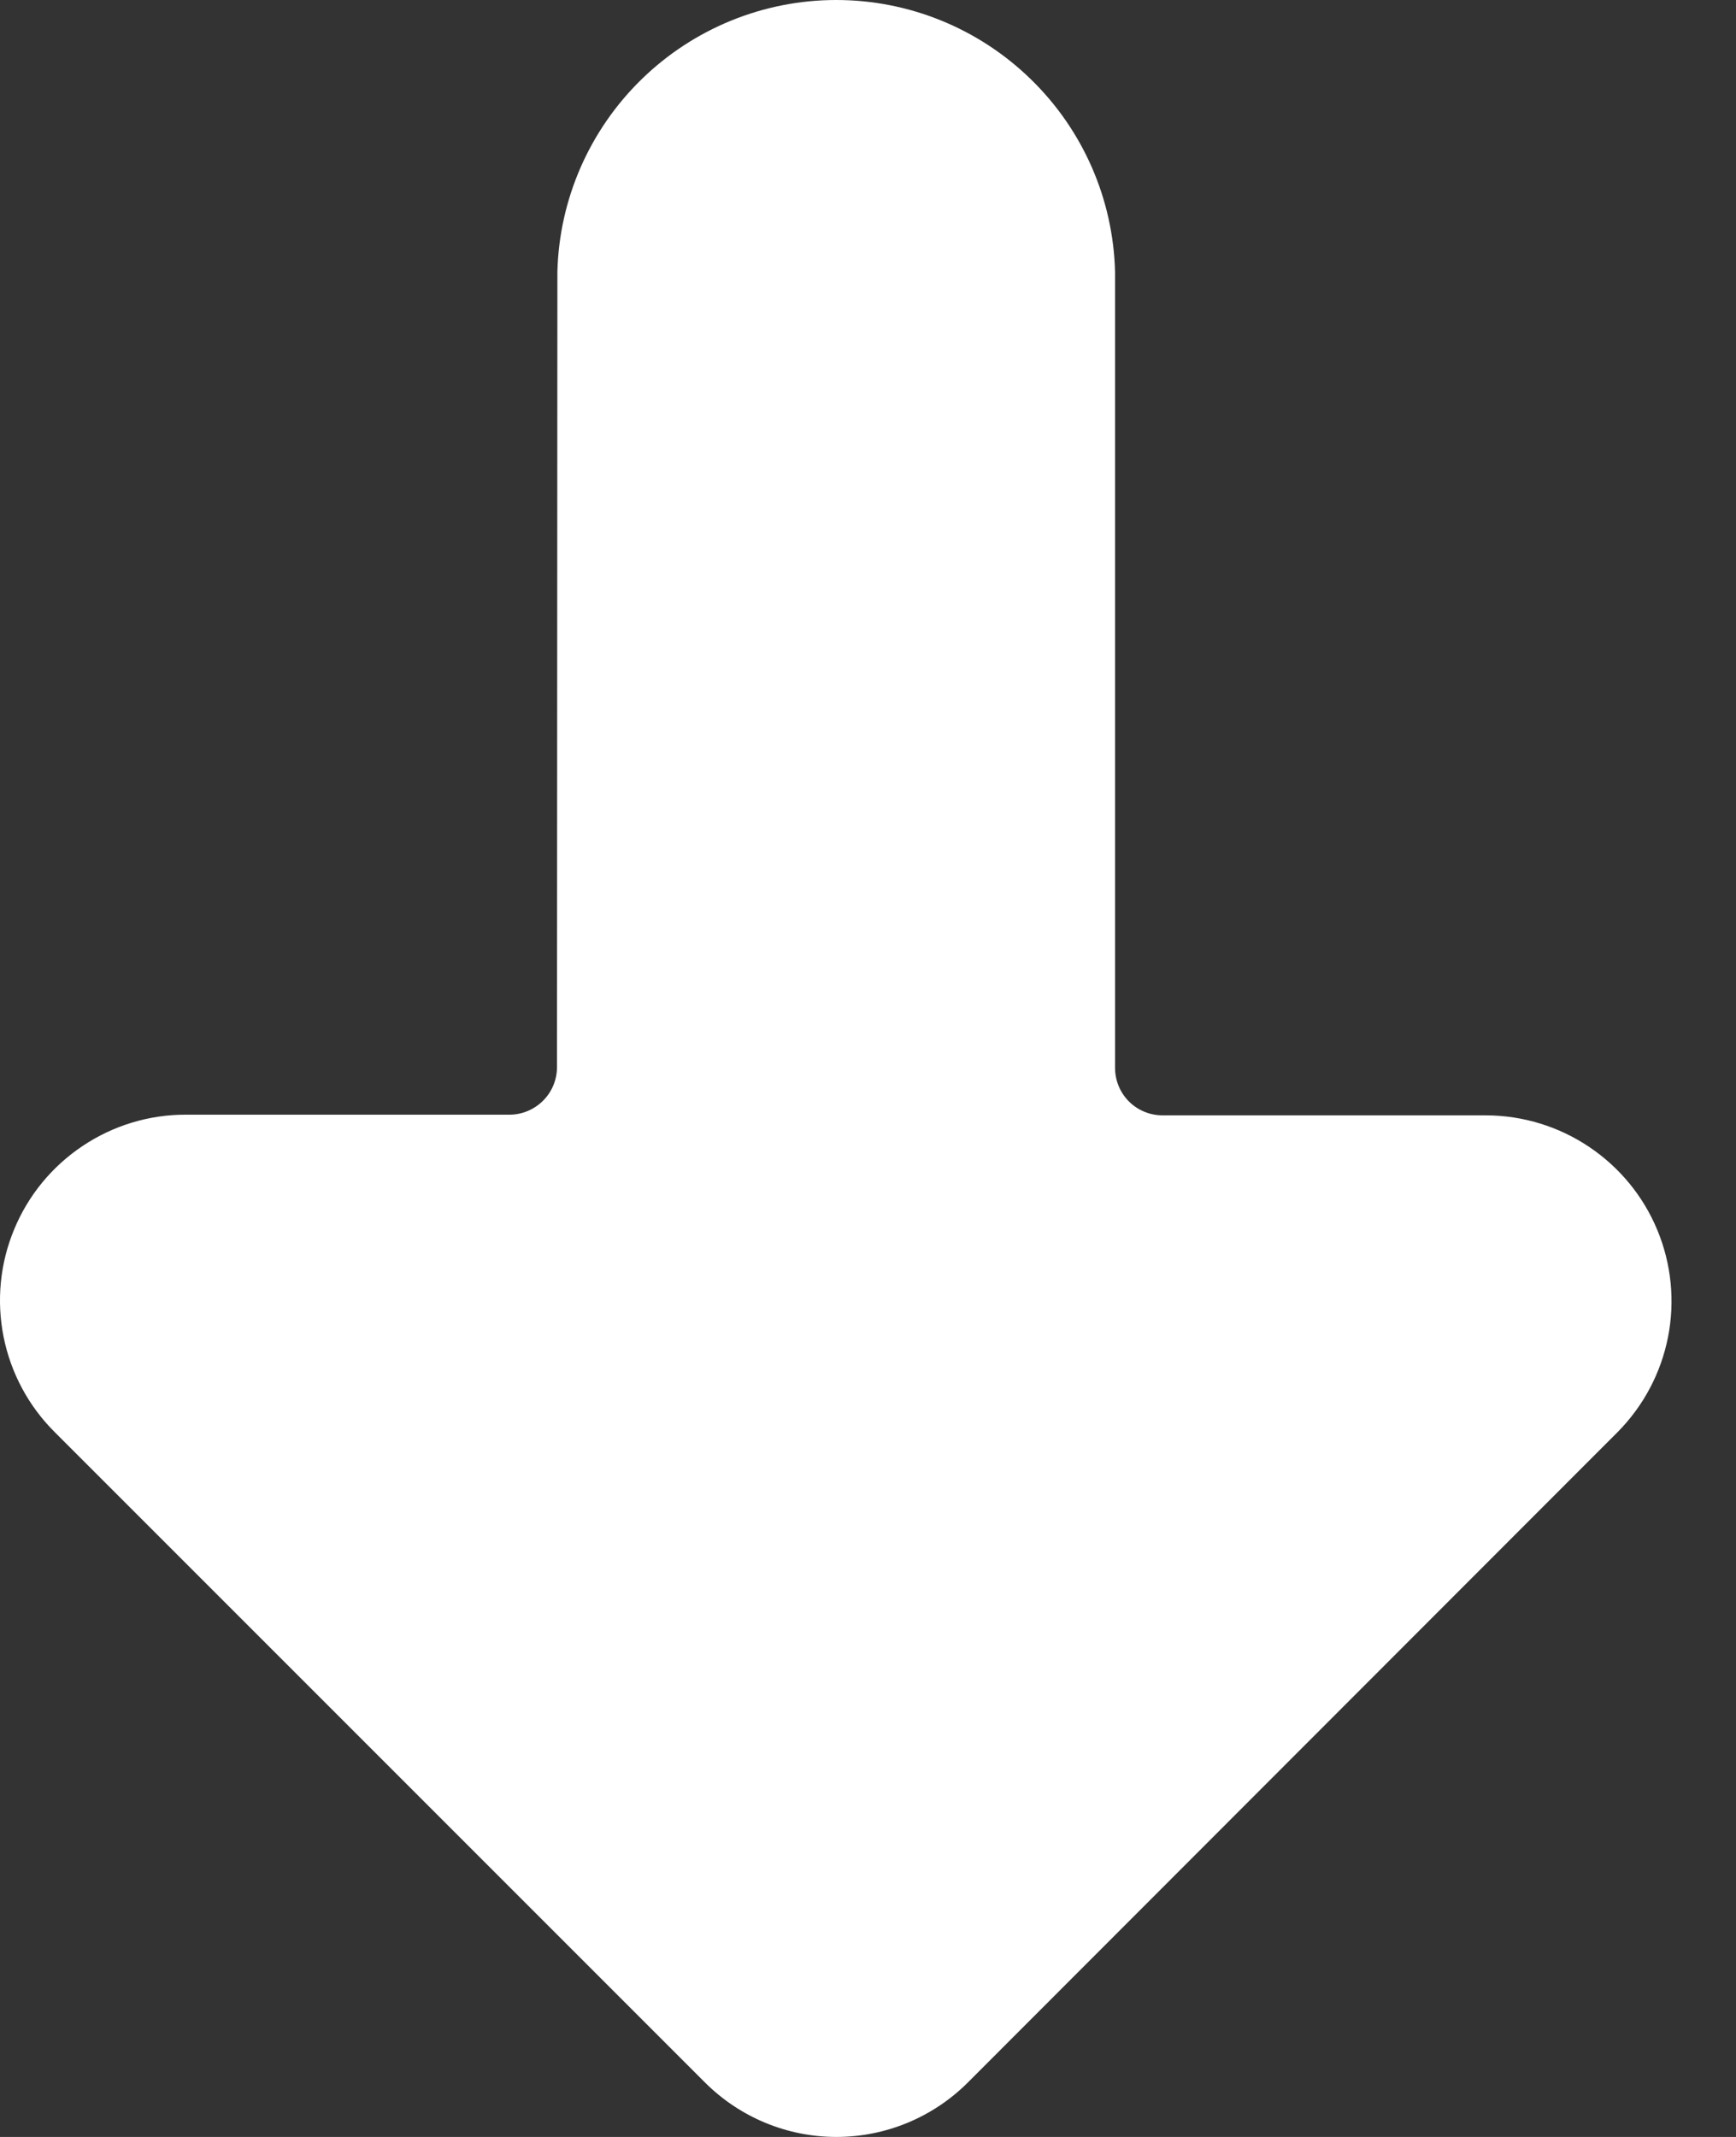 <svg width="13" height="16" viewBox="0 0 13 16" fill="none" xmlns="http://www.w3.org/2000/svg">
<rect x="0" y="0" width="13" height="16" fill="#333333" stroke="none"/>
<path d="M4.171 7.989C4.171 8.084 4.134 8.174 4.067 8.241C4 8.308 3.909 8.346 3.815 8.346H1.393C1.117 8.345 0.848 8.427 0.619 8.58C0.39 8.733 0.211 8.95 0.106 9.205C0 9.459 -0.027 9.74 0.027 10.01C0.081 10.28 0.214 10.528 0.409 10.722L5.279 15.592C5.54 15.853 5.894 16 6.263 16C6.633 16 6.987 15.853 7.248 15.592L12.114 10.722C12.307 10.527 12.438 10.28 12.491 10.011C12.544 9.742 12.516 9.463 12.411 9.21C12.306 8.956 12.128 8.74 11.9 8.587C11.672 8.434 11.404 8.352 11.13 8.351H8.706C8.612 8.351 8.521 8.314 8.454 8.247C8.387 8.18 8.35 8.089 8.35 7.995V2.034C8.336 1.49 8.11 0.973 7.719 0.593C7.329 0.213 6.807 0 6.262 0C5.718 0 5.195 0.213 4.805 0.593C4.415 0.973 4.188 1.49 4.174 2.034L4.171 7.989Z" fill="white"/>
</svg>
